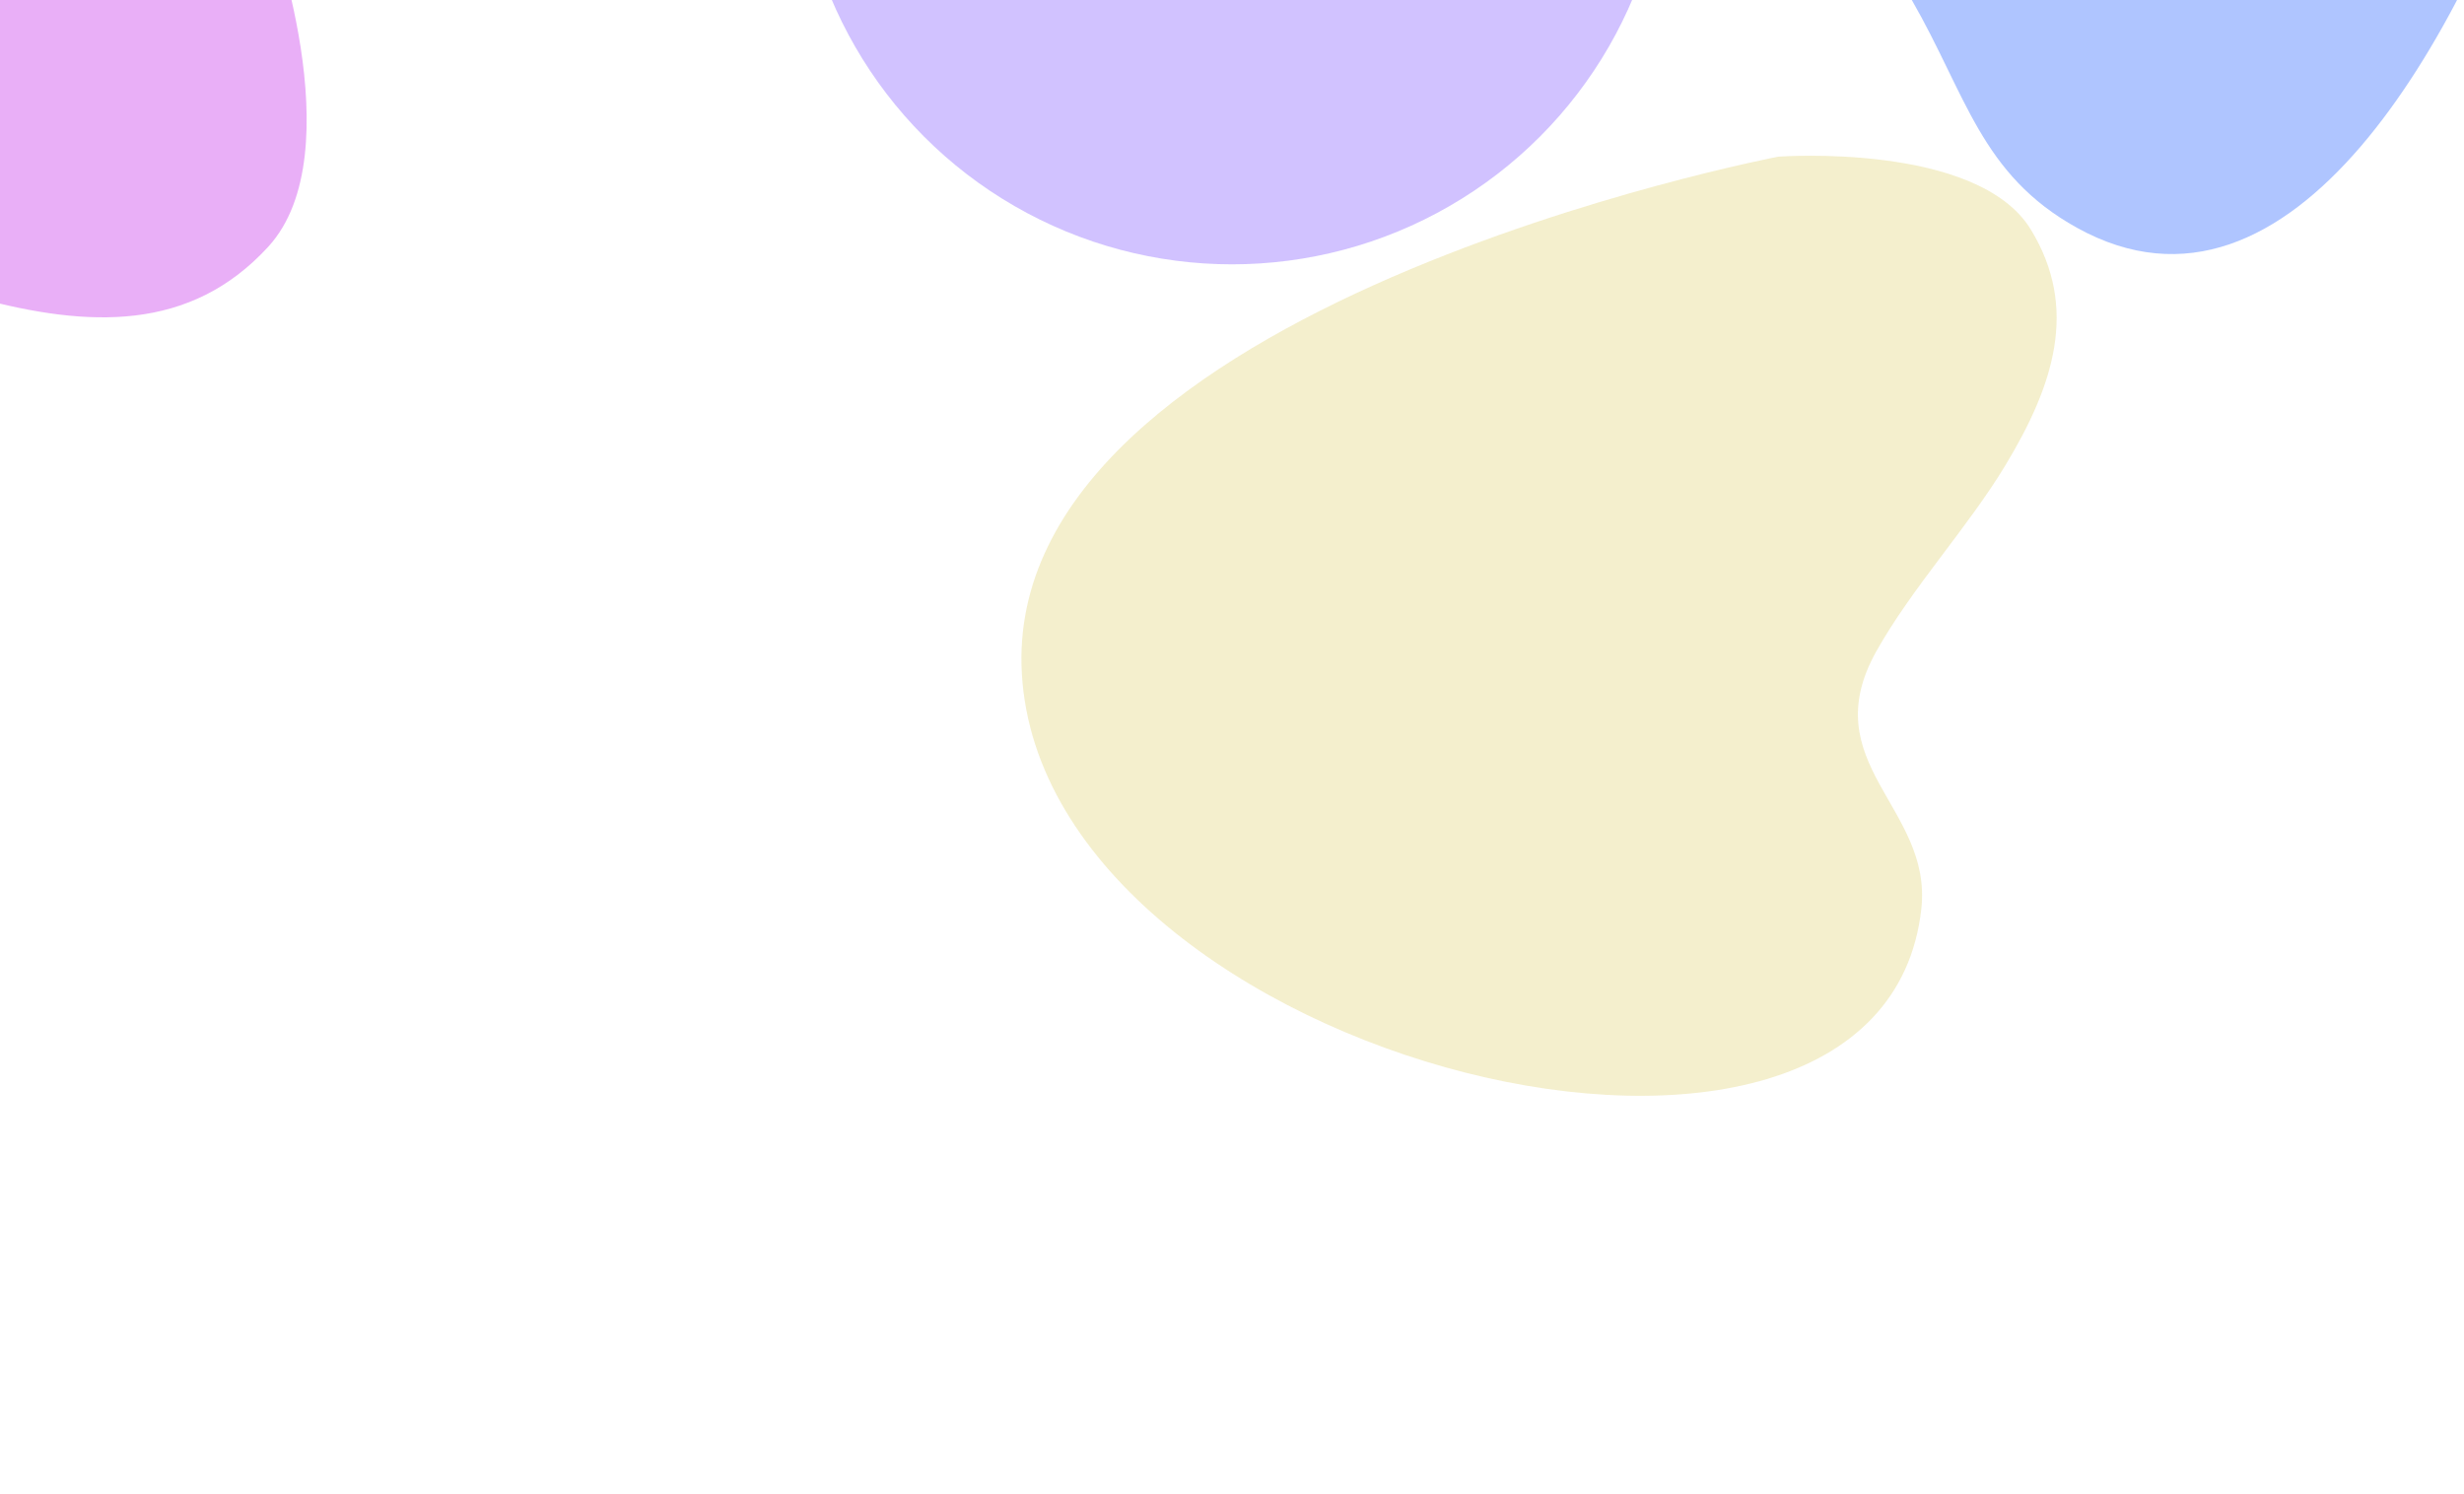 <svg width="1920" height="1164" viewBox="0 0 1920 1164" fill="none" xmlns="http://www.w3.org/2000/svg">
<g clip-path="url(#clip0_6444_14311)">
<rect width="1920" height="1164" fill="white"/>
<g filter="url(#filter0_f_6444_14311)">
<ellipse cx="959.999" cy="-133" rx="339" ry="339" transform="rotate(180 959.999 -133)" fill="#A587FF" fill-opacity="0.5"/>
</g>
<g filter="url(#filter1_f_6444_14311)">
<path d="M-226.211 161.734C-348.258 133.101 -356.924 256.17 -454.742 273.054C-802.236 333.033 -835.2 -503.882 -477.649 -630.056C-139.375 -749.428 209.034 -63.089 209.034 -63.089C209.034 -63.089 276.365 118.748 209.034 192.292C148.27 258.663 69.029 255.449 -17.86 232.127C-86.508 213.702 -157.013 177.968 -226.211 161.734Z" fill="#D461F0" fill-opacity="0.5"/>
</g>
<g filter="url(#filter2_f_6444_14311)">
<path d="M1980.11 -155.296C2020.15 -274.968 2037.66 -366.162 1980.11 -478.452C1867.9 -697.379 1466.05 -695.651 1350.54 -478.452C1259.24 -306.783 1392.53 -168.806 1489.54 -0.305C1532.35 74.045 1543.45 136.003 1618.48 177.547C1786.37 270.509 1919.2 26.787 1980.11 -155.296Z" fill="#618CFF" fill-opacity="0.5"/>
</g>
<g filter="url(#filter3_f_6444_14311)">
<path d="M1462.17 507.392C1412.99 595.06 1505.88 629.089 1497.15 708.205C1466.13 989.262 814.004 828.656 796.258 525.14C779.469 237.986 1385.69 122.092 1385.69 122.092C1385.69 122.092 1540.75 110.63 1582.45 178.85C1620.08 240.416 1599.99 300.753 1562.71 362.514C1533.26 411.308 1490.06 457.687 1462.17 507.392Z" fill="#DBC858" fill-opacity="0.3"/>
</g>
</g>
<defs>
<filter id="filter0_f_6444_14311" x="-279.001" y="-1372" width="2478" height="2478" filterUnits="userSpaceOnUse" color-interpolation-filters="sRGB">
<feFlood flood-opacity="0" result="BackgroundImageFix"/>
<feBlend mode="normal" in="SourceGraphic" in2="BackgroundImageFix" result="shape"/>
<feGaussianBlur stdDeviation="450" result="effect1_foregroundBlur_6444_14311"/>
</filter>
<filter id="filter1_f_6444_14311" x="-1631" y="-1544" width="2769.96" height="2720.12" filterUnits="userSpaceOnUse" color-interpolation-filters="sRGB">
<feFlood flood-opacity="0" result="BackgroundImageFix"/>
<feBlend mode="normal" in="SourceGraphic" in2="BackgroundImageFix" result="shape"/>
<feGaussianBlur stdDeviation="450" result="effect1_foregroundBlur_6444_14311"/>
</filter>
<filter id="filter2_f_6444_14311" x="419.998" y="-1542" width="2497" height="2640" filterUnits="userSpaceOnUse" color-interpolation-filters="sRGB">
<feFlood flood-opacity="0" result="BackgroundImageFix"/>
<feBlend mode="normal" in="SourceGraphic" in2="BackgroundImageFix" result="shape"/>
<feGaussianBlur stdDeviation="450" result="effect1_foregroundBlur_6444_14311"/>
</filter>
<filter id="filter3_f_6444_14311" x="74.238" y="-600.311" width="2250.01" height="2175.96" filterUnits="userSpaceOnUse" color-interpolation-filters="sRGB">
<feFlood flood-opacity="0" result="BackgroundImageFix"/>
<feBlend mode="normal" in="SourceGraphic" in2="BackgroundImageFix" result="shape"/>
<feGaussianBlur stdDeviation="360.839" result="effect1_foregroundBlur_6444_14311"/>
</filter>
<clipPath id="clip0_6444_14311">
<rect width="1920" height="1164" fill="white"/>
</clipPath>
</defs>
</svg>
